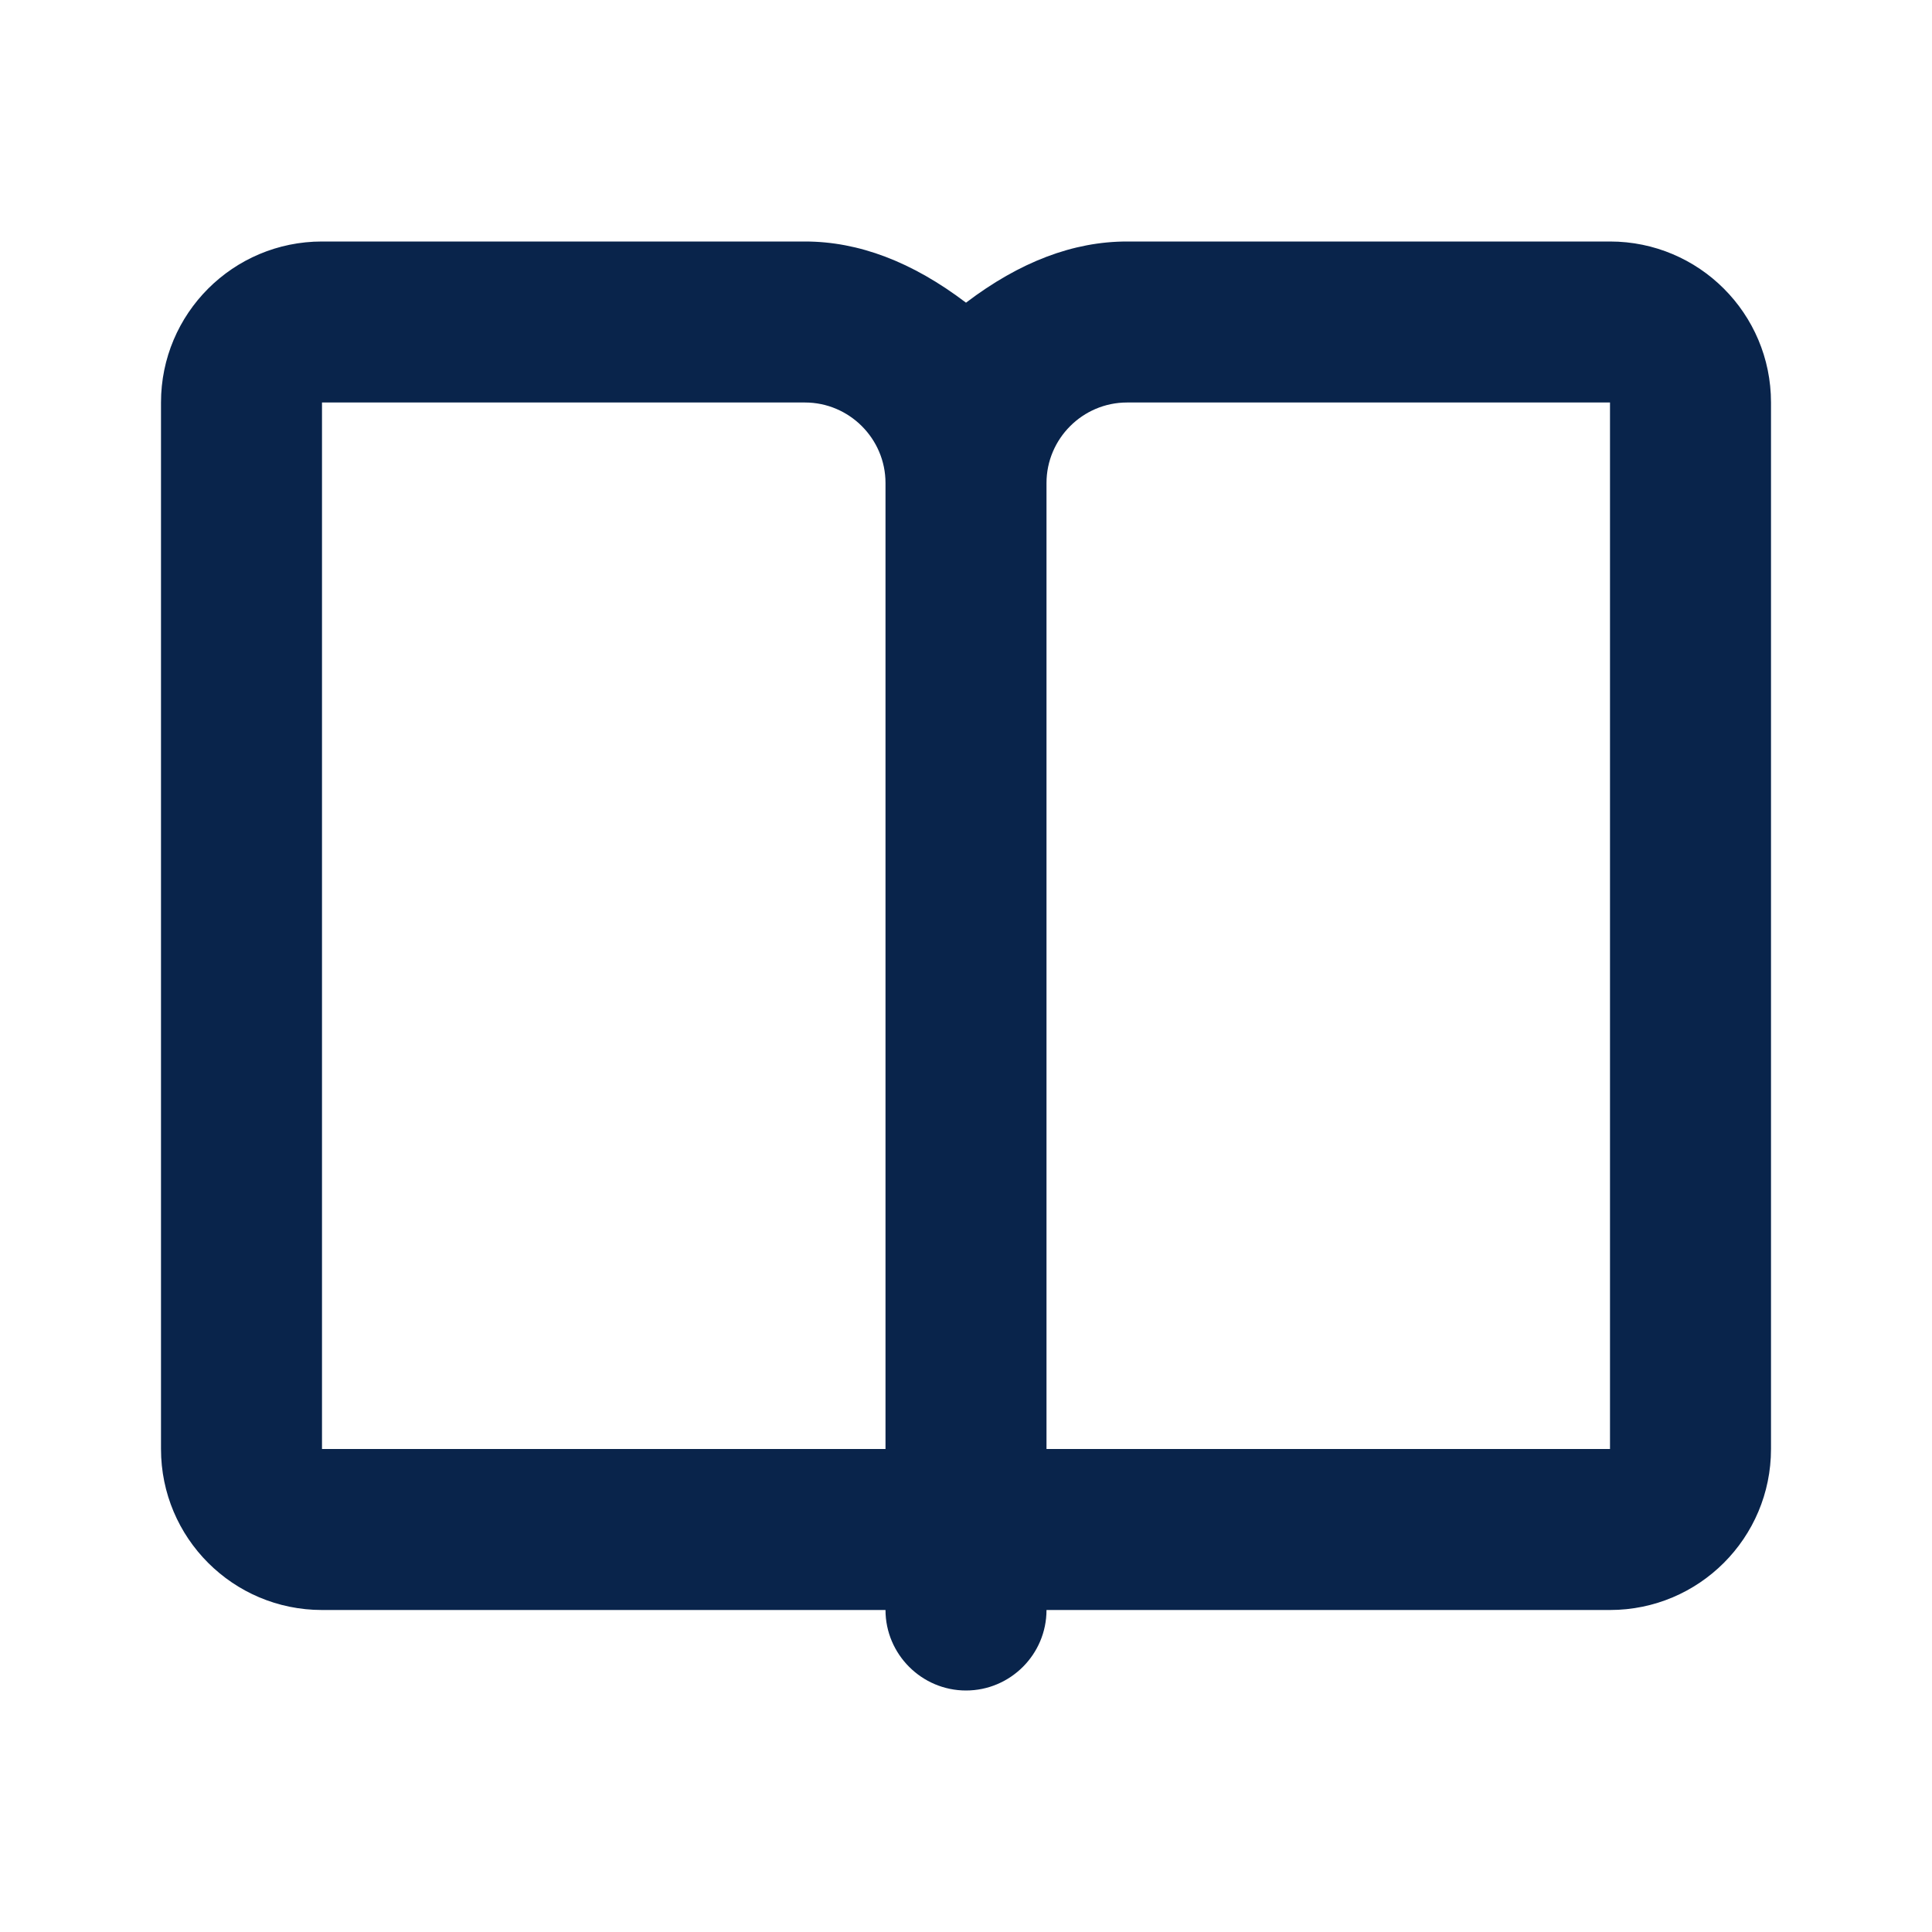 <?xml version="1.0" encoding="UTF-8"?>
<!-- Uploaded to: SVG Repo, www.svgrepo.com, Generator: SVG Repo Mixer Tools -->
<svg width="800px" height="800px" viewBox="0 0 24 24" version="1.1" xmlns="http://www.w3.org/2000/svg" xmlns:xlink="http://www.w3.org/1999/xlink">
    <title>book_line</title>
    <g id="页面-1" stroke="none" stroke-width="1" fill="none" fill-rule="evenodd">
        <g id="book_line">
            <path d="M24,0 L24,24 L0,24 L0,0 L24,0 Z M12.593,23.258 L12.582,23.26 L12.511,23.295 L12.492,23.299 L12.492,23.299 L12.477,23.295 L12.406,23.26 C12.396,23.256 12.387,23.259 12.382,23.265 L12.378,23.276 L12.361,23.703 L12.366,23.723 L12.377,23.736 L12.48,23.81 L12.495,23.814 L12.495,23.814 L12.507,23.81 L12.611,23.736 L12.623,23.72 L12.623,23.72 L12.627,23.703 L12.61,23.276 C12.608,23.266 12.601,23.259 12.593,23.258 L12.593,23.258 Z M12.858,23.145 L12.845,23.147 L12.66,23.24 L12.65,23.25 L12.65,23.25 L12.647,23.261 L12.665,23.691 L12.67,23.703 L12.67,23.703 L12.678,23.71 L12.879,23.803 C12.891,23.807 12.902,23.803 12.908,23.795 L12.912,23.781 L12.878,23.167 C12.875,23.155 12.867,23.147 12.858,23.145 L12.858,23.145 Z M12.143,23.147 C12.133,23.142 12.122,23.145 12.116,23.153 L12.11,23.167 L12.076,23.781 C12.075,23.793 12.083,23.802 12.093,23.805 L12.108,23.803 L12.309,23.71 L12.319,23.702 L12.319,23.702 L12.323,23.691 L12.34,23.261 L12.337,23.249 L12.337,23.249 L12.328,23.24 L12.143,23.147 Z" id="MingCute" fill-rule="nonzero">
</path>
            <path d="M10,3 C10.667,3 11.333,3.253 12,3.76 C12.667,3.253 13.333,3 14,3 L20,3 C21.105,3 22,3.895 22,5 L22,18 C22,19.105 21.105,20 20,20 L13,20 C13,20.552 12.55,21 12,21 C11.45,21 11,20.55 11,20 L4,20 C2.895,20 2,19.105 2,18 L2,5 C2,3.895 2.895,3 4,3 L10,3 Z M10,5 L4,5 L4,18 L11,18 L11,6 C11,5.45 10.55,5 10,5 Z M20,5 L14,5 C13.45,5 13,5.45 13,6 L13,18 L20,18 L20,5 Z" id="形状" fill="#09244B">
</path>
        </g>
    </g>
</svg>